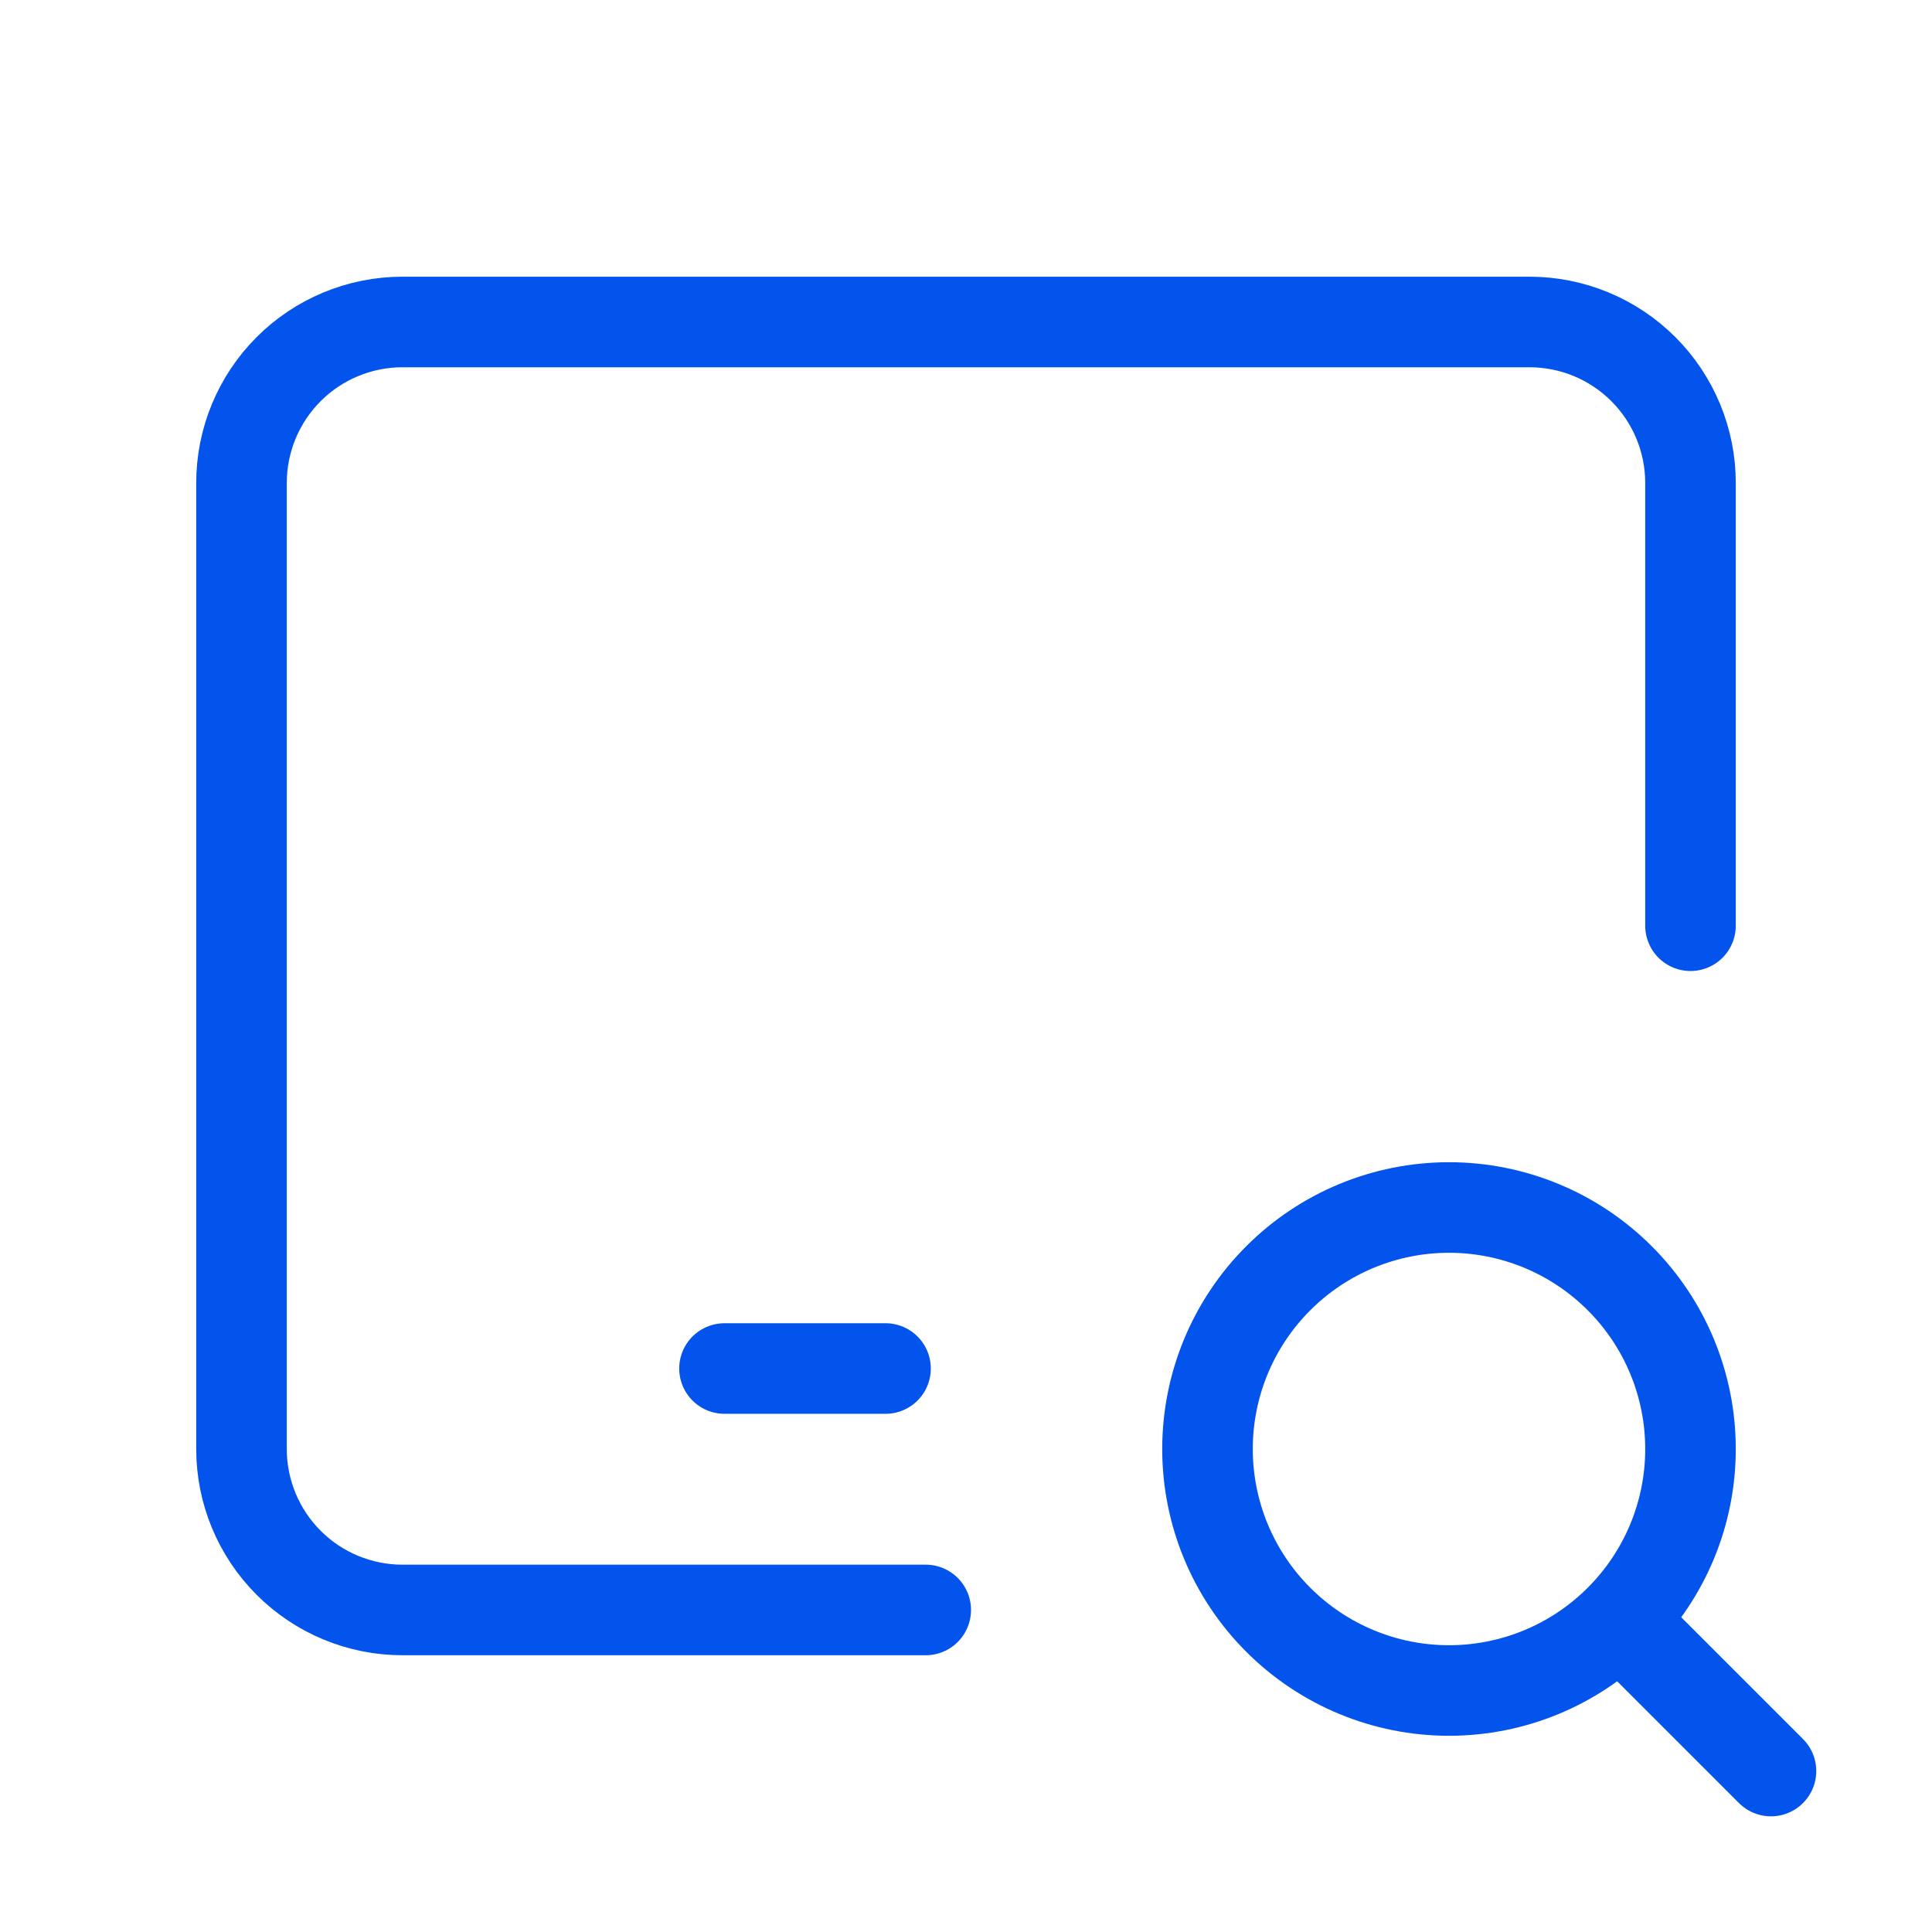 <svg width="32" height="32" viewBox="0 0 32 32" fill="none" xmlns="http://www.w3.org/2000/svg">
<g clip-path="url(#clip0_1_5285)">
<path d="M15.333 26.666H6.667C5.959 26.666 5.281 26.385 4.781 25.885C4.281 25.385 4 24.707 4 24V8C4 7.292 4.281 6.614 4.781 6.114C5.281 5.614 5.959 5.333 6.667 5.333H25.333C26.041 5.333 26.719 5.614 27.219 6.114C27.719 6.614 28 7.292 28 8V15.333" stroke="#0254EC" stroke-width="1.5" stroke-linecap="round" stroke-linejoin="round"/>
<path d="M12 22.667H14.667" stroke="#0254EC" stroke-width="1.5" stroke-linecap="round" stroke-linejoin="round"/>
<path d="M20 24C20 25.061 20.421 26.078 21.172 26.828C21.922 27.579 22.939 28 24 28C25.061 28 26.078 27.579 26.828 26.828C27.579 26.078 28 25.061 28 24C28 22.939 27.579 21.922 26.828 21.172C26.078 20.421 25.061 20 24 20C22.939 20 21.922 20.421 21.172 21.172C20.421 21.922 20 22.939 20 24Z" stroke="#0254EC" stroke-width="1.5" stroke-linecap="round" stroke-linejoin="round"/>
<path d="M26.933 26.934L29.333 29.334" stroke="#0254EC" stroke-width="1.5" stroke-linecap="round" stroke-linejoin="round"/>
</g>
<defs>
<clipPath id="clip0_1_5285">
<rect width="32" height="32" fill="white"/>
</clipPath>
</defs>
</svg>
